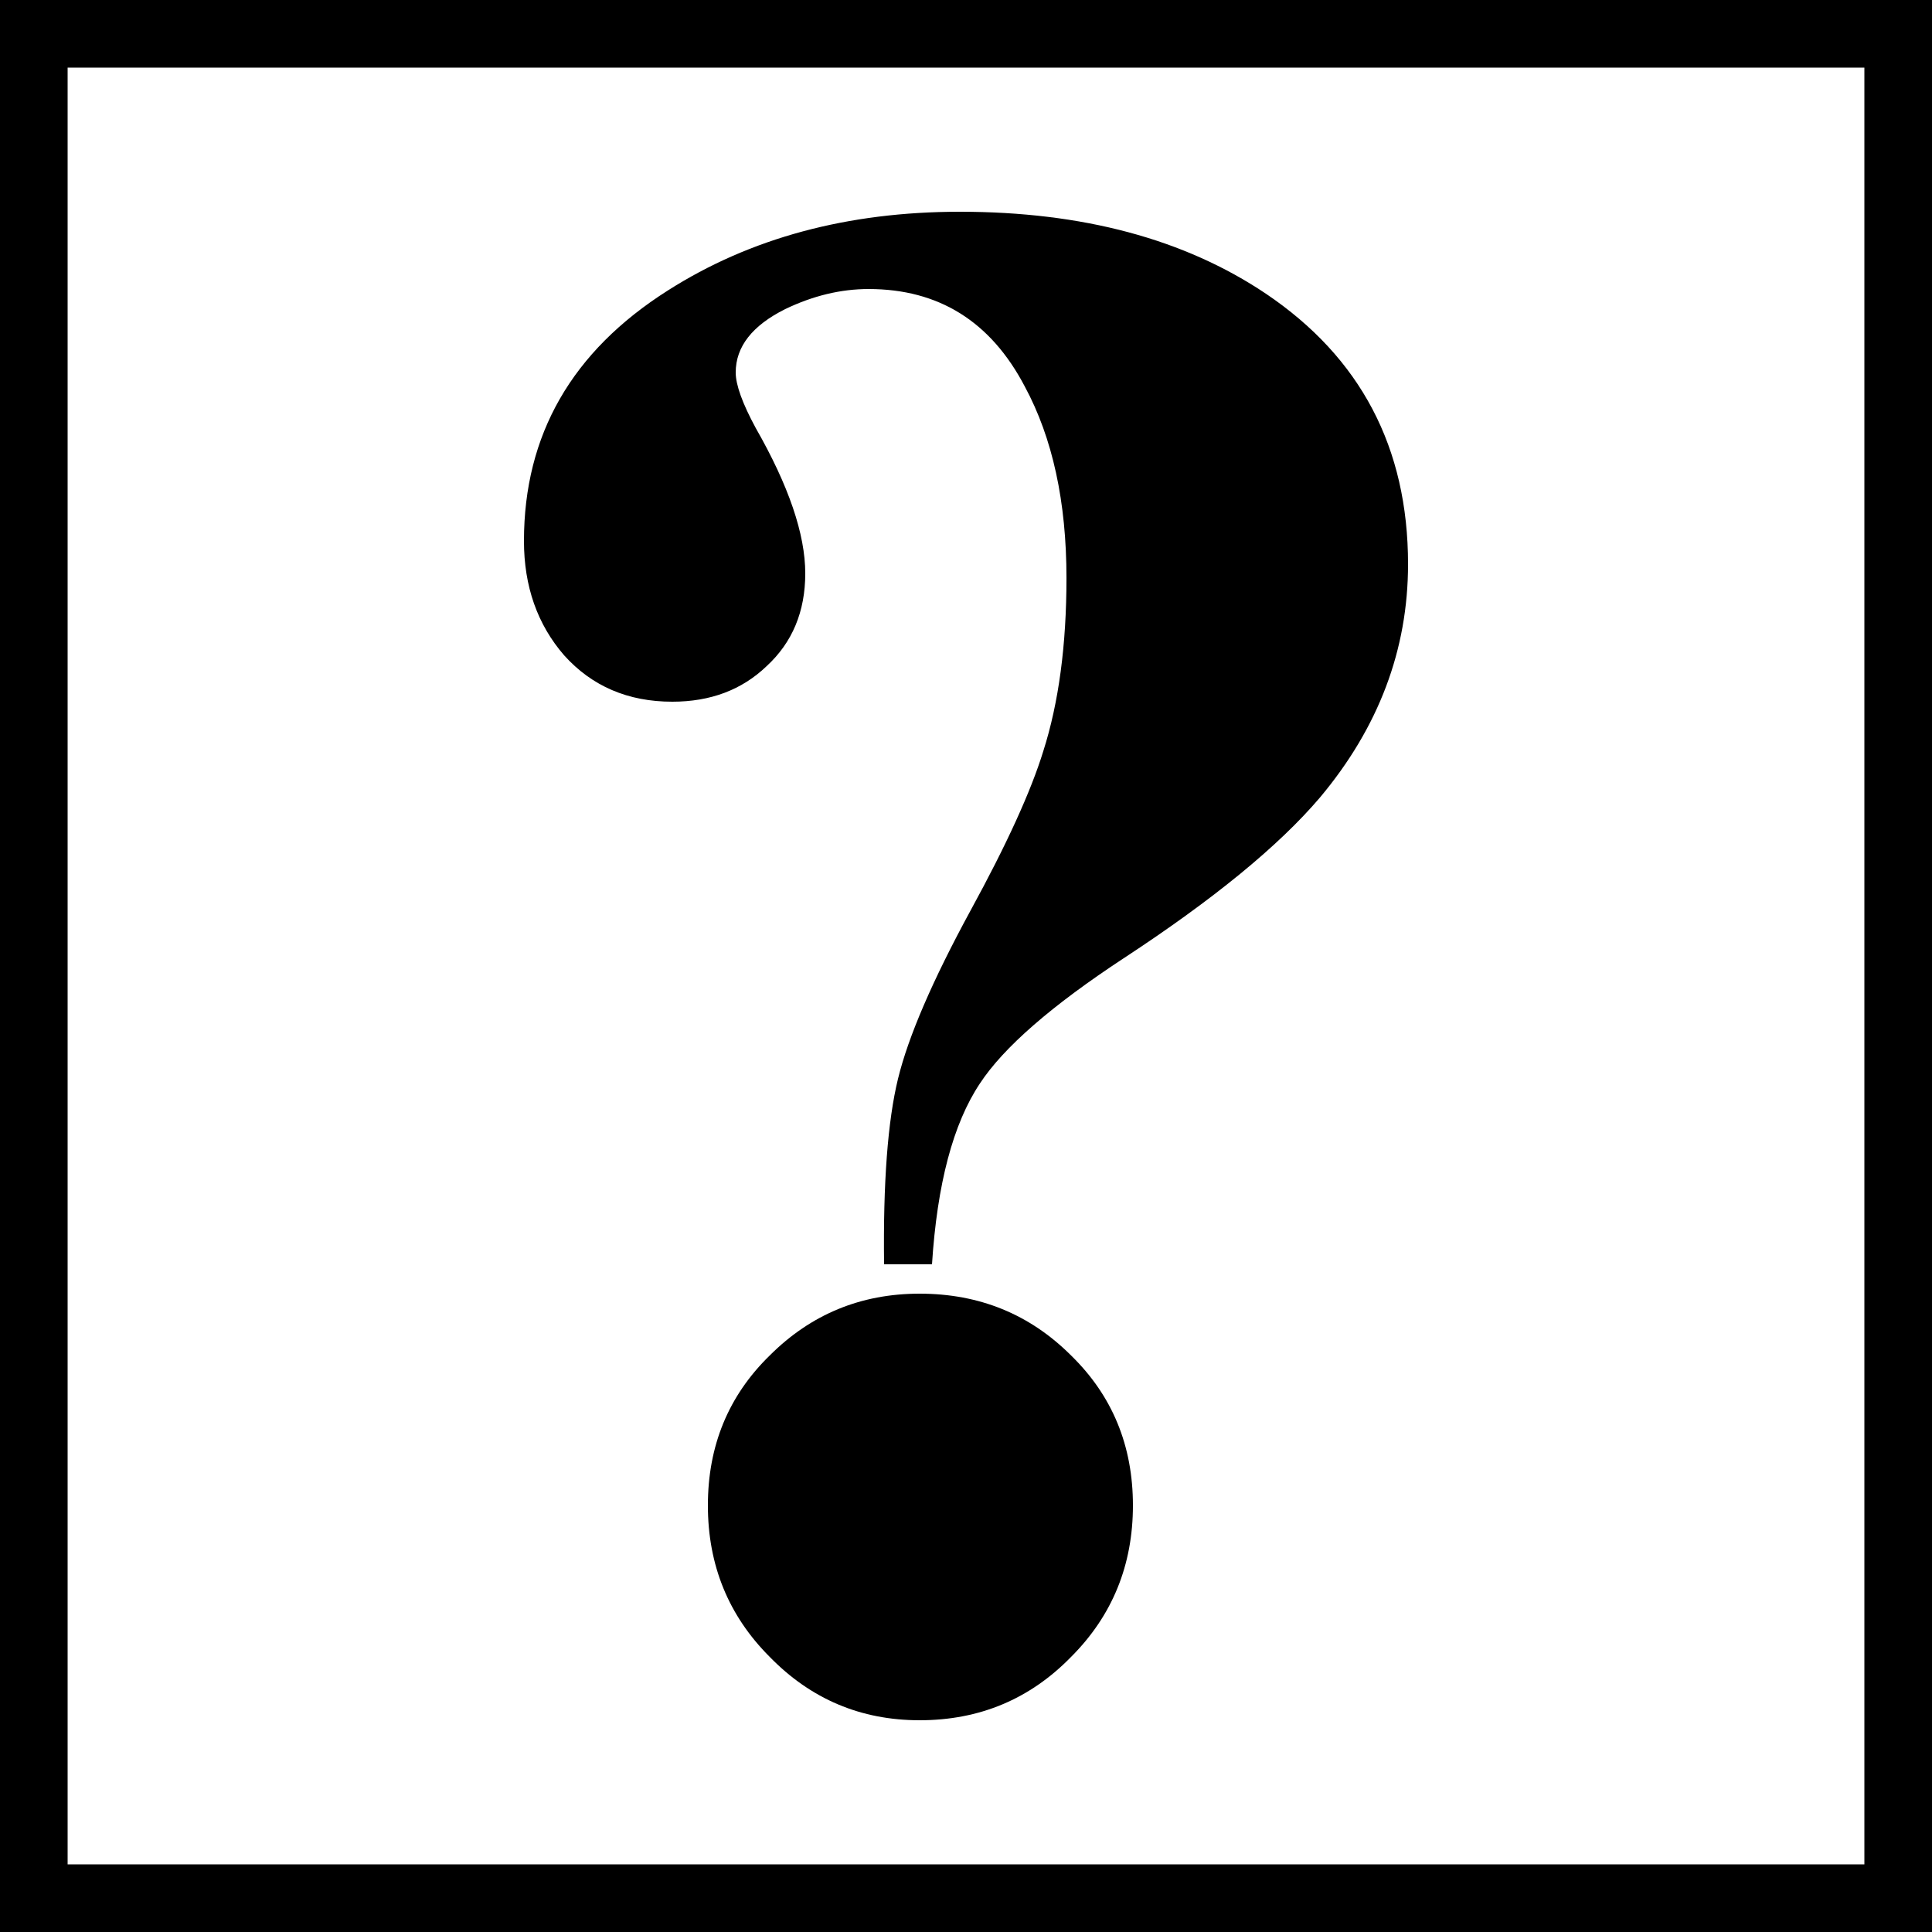 <?xml version="1.0" encoding="UTF-8" standalone="no"?>
<!-- Created with Inkscape (http://www.inkscape.org/) -->
<svg
   xmlns:svg="http://www.w3.org/2000/svg"
   xmlns="http://www.w3.org/2000/svg"
   version="1.0"
   width="100"
   height="100"
   id="svg1340">
  <defs
     id="defs1343" />
  <path
     d="M 0,0 L 0,100 L 100,100 L 100,0 L 0,0 z M 3.5,3.5 L 96.5,3.5 L 96.5,96.5 L 3.5,96.5 L 3.5,3.5 z "
     style="opacity:1;fill:#000000;fill-opacity:1;stroke:none;stroke-width:3.5;stroke-linecap:butt;stroke-linejoin:miter;stroke-miterlimit:4;stroke-dasharray:none;stroke-opacity:1"
     id="rect1307" />
  <path
     d="M 48.24,65.44 L 45.76,65.44 C 45.707,61.227 45.947,58.027 46.48,55.84 C 47.013,53.653 48.267,50.747 50.24,47.12 C 52.107,43.707 53.36,40.96 54,38.88 C 54.8,36.373 55.2,33.387 55.2,29.92 C 55.2,25.973 54.48,22.667 53.04,20 C 51.28,16.64 48.587,14.96 44.96,14.96 C 43.52,14.96 42.08,15.307 40.64,16 C 38.933,16.853 38.08,17.947 38.08,19.28 C 38.08,19.92 38.427,20.88 39.12,22.16 C 40.827,25.147 41.68,27.653 41.68,29.68 C 41.68,31.653 41.013,33.253 39.68,34.48 C 38.4,35.707 36.773,36.32 34.8,36.32 C 32.507,36.32 30.64,35.52 29.2,33.92 C 27.813,32.32 27.12,30.347 27.12,28 C 27.12,22.507 29.6,18.187 34.56,15.04 C 38.827,12.32 43.867,10.96 49.68,10.96 C 56.027,10.96 61.307,12.373 65.52,15.2 C 70.427,18.507 72.88,23.173 72.88,29.2 C 72.88,33.627 71.36,37.653 68.32,41.28 C 66.187,43.787 62.8,46.56 58.16,49.6 C 54.427,52.053 51.947,54.213 50.72,56.08 C 49.333,58.16 48.507,61.28 48.24,65.44 M 47.6,66.96 C 50.693,66.96 53.307,68.027 55.44,70.16 C 57.573,72.24 58.64,74.827 58.64,77.92 C 58.64,81.013 57.573,83.627 55.44,85.76 C 53.307,87.947 50.693,89.04 47.6,89.04 C 44.56,89.04 41.973,87.947 39.84,85.76 C 37.707,83.627 36.64,81.013 36.64,77.92 C 36.64,74.827 37.707,72.24 39.84,70.16 C 41.973,68.027 44.56,66.96 47.6,66.96"
     style="font-size:80px;font-style:normal;font-variant:normal;font-weight:normal;font-stretch:normal;text-align:start;line-height:125%;writing-mode:lr-tb;text-anchor:start;fill:#000000;fill-opacity:1;stroke:none;stroke-width:1px;stroke-linecap:butt;stroke-linejoin:miter;stroke-opacity:1;font-family:Anoov Cad"
     id="text2182" />
</svg>
